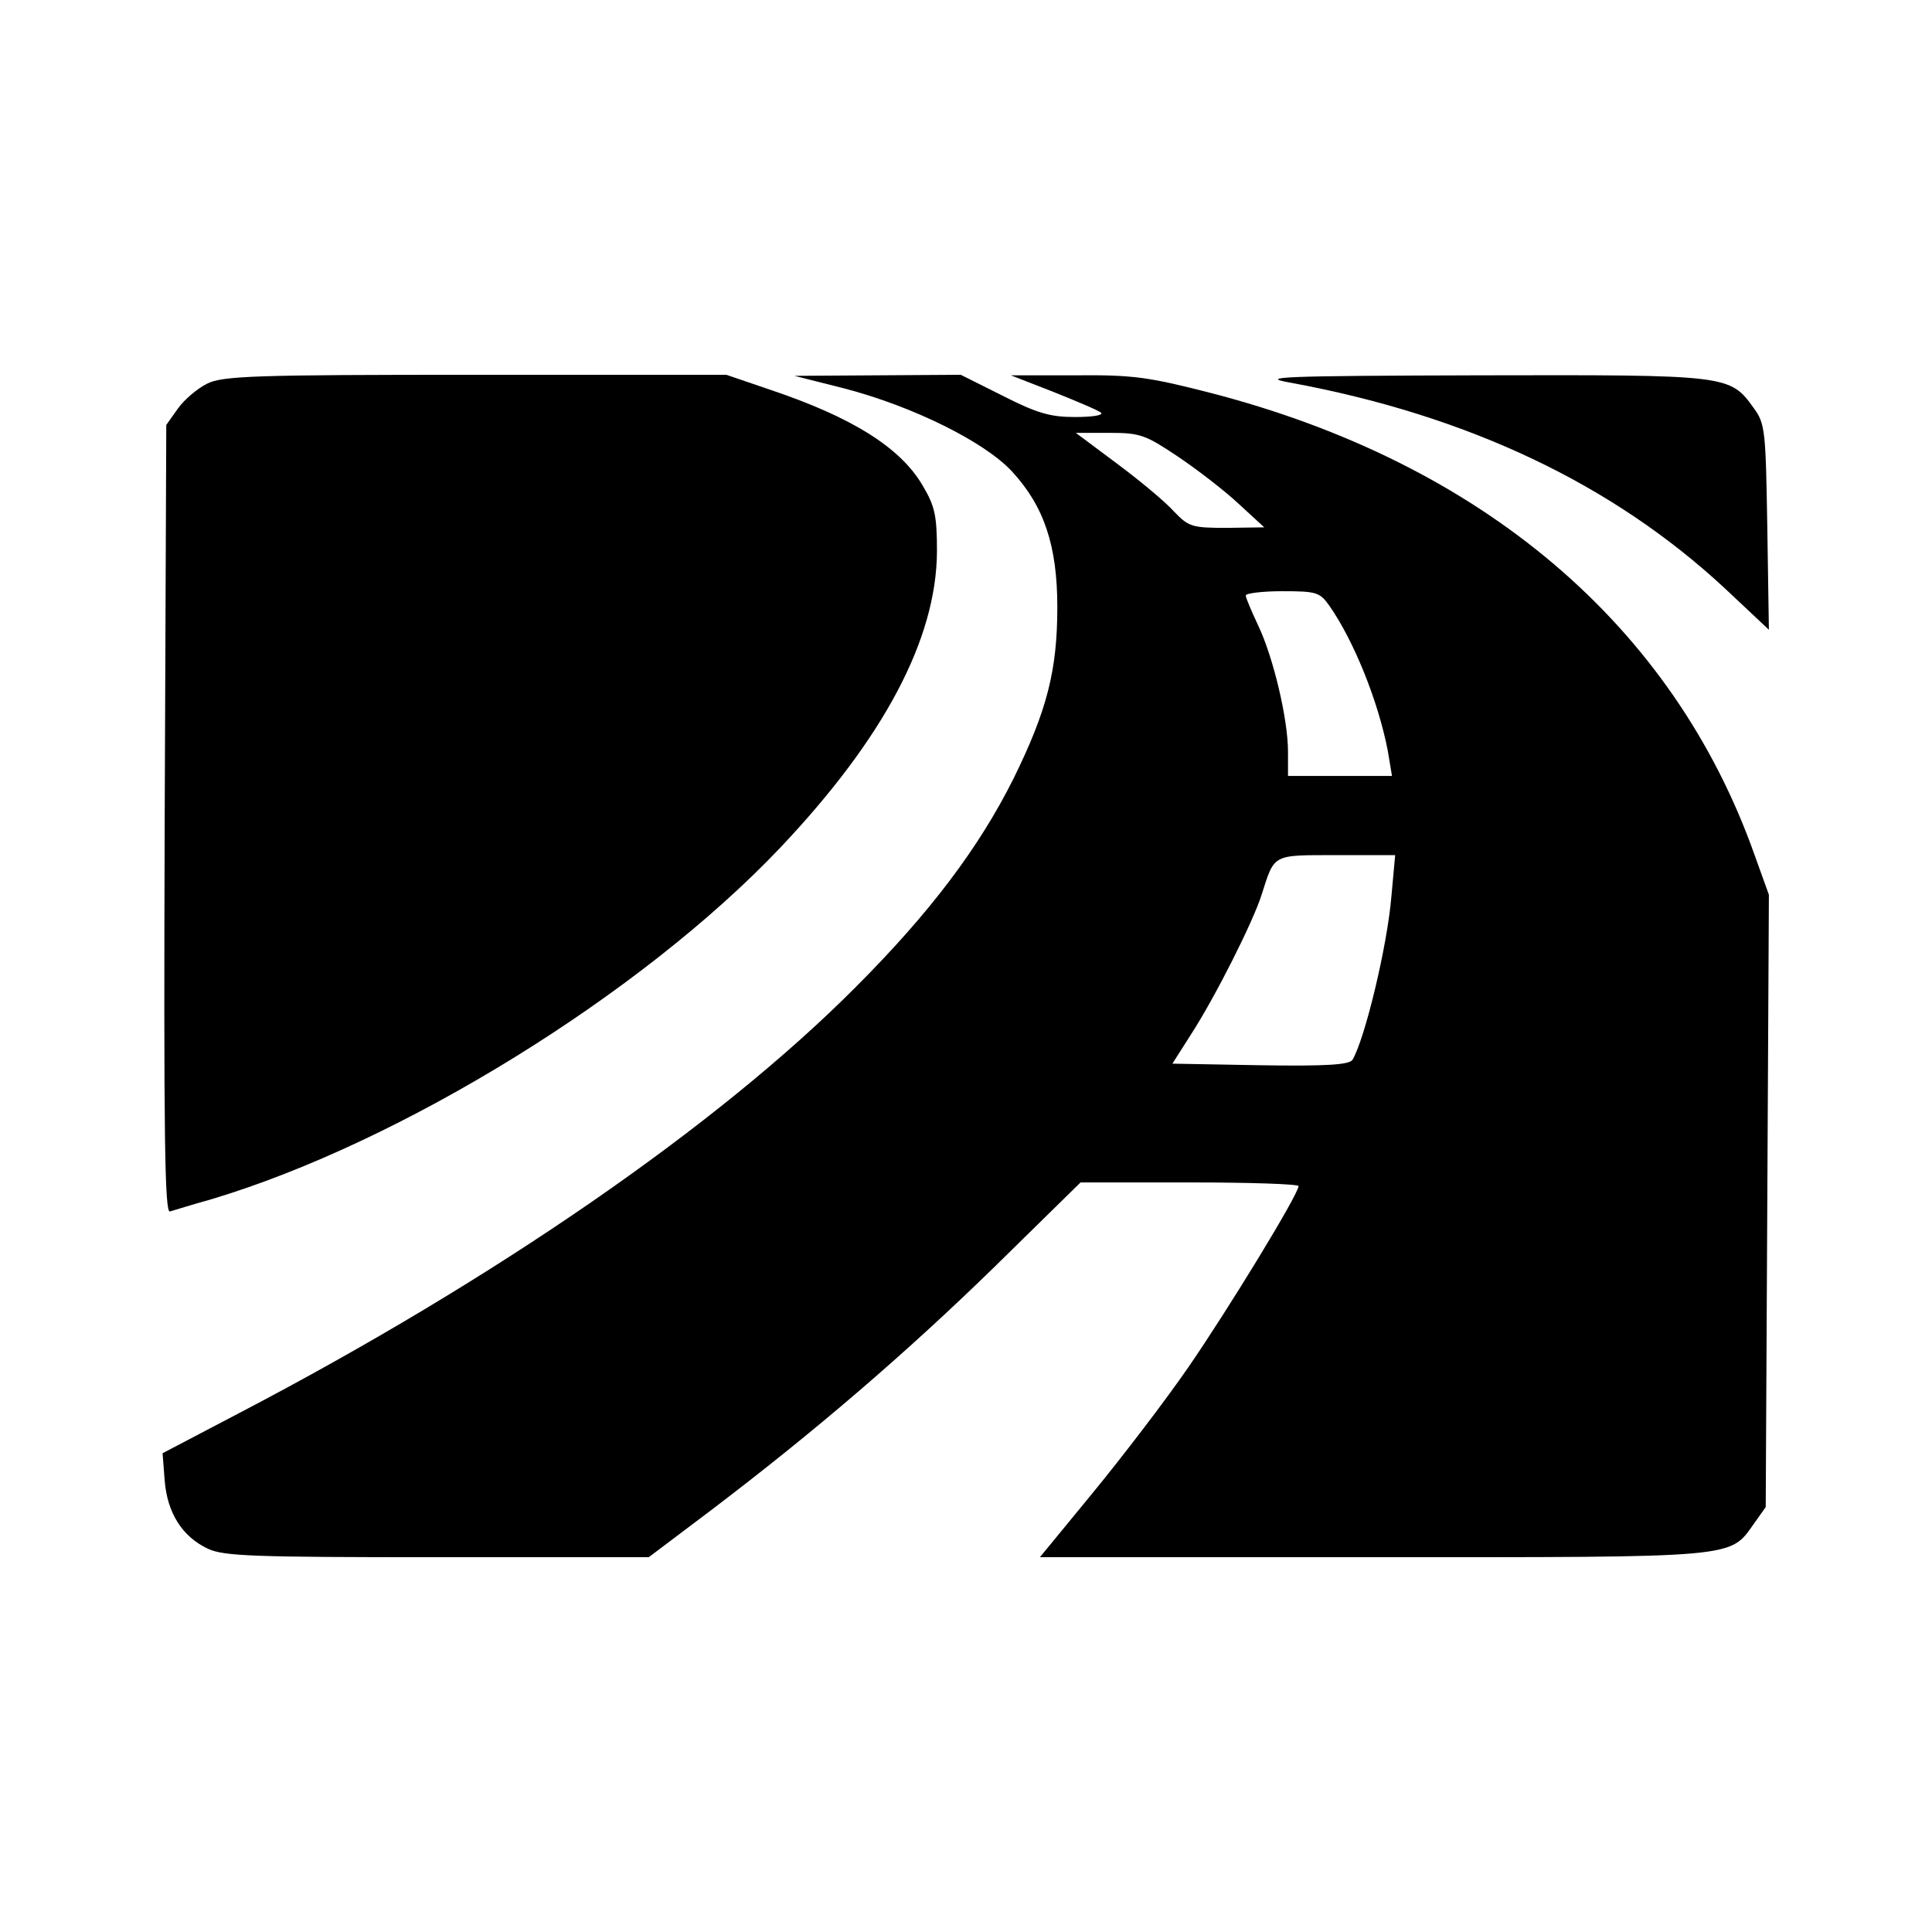 <?xml version="1.0" standalone="no"?>
<!DOCTYPE svg PUBLIC "-//W3C//DTD SVG 20010904//EN"
 "http://www.w3.org/TR/2001/REC-SVG-20010904/DTD/svg10.dtd">
<svg version="1.0" xmlns="http://www.w3.org/2000/svg"
 width="366pt" height="366pt" viewBox="0 0 366 366"
 preserveAspectRatio="xMidYMid meet">
<g transform="translate(0,366) scale(0.1,-0.1)"
fill="#000000" stroke="none">
<path d="M392 2933 c-18 -9 -43 -30 -55 -47 l-22 -31 -3 -747 c-2 -600 0 -747
10 -743 7 2 42 13 78 23 361 108 815 389 1078 666 196 207 296 395 297 561 0
69 -4 86 -27 125 -42 72 -133 129 -287 181 l-85 29 -475 0 c-418 0 -480 -2
-509 -17z"/>
<path d="M1600 2924 c130 -34 265 -101 317 -157 61 -66 86 -141 86 -257 0
-119 -19 -195 -83 -325 -65 -130 -157 -253 -300 -396 -260 -261 -681 -552
-1167 -806 l-145 -76 4 -52 c5 -61 33 -106 82 -129 30 -14 86 -16 435 -16
l400 0 118 89 c195 148 369 297 539 463 l161 158 207 0 c113 0 206 -3 206 -7
-1 -17 -133 -233 -208 -342 -44 -64 -126 -171 -181 -238 l-101 -123 631 0
c697 0 675 -2 722 64 l22 31 3 580 3 580 -27 75 c-154 435 -516 743 -1032 876
-117 30 -147 34 -255 33 l-122 0 82 -32 c45 -18 85 -35 89 -39 4 -5 -18 -8
-50 -8 -46 0 -71 7 -136 40 l-80 40 -157 -1 -158 -1 95 -24z m630 -128 c36
-24 88 -64 115 -89 l50 -46 -71 -1 c-66 0 -72 2 -100 31 -16 18 -64 58 -107
90 l-79 59 64 0 c58 0 68 -4 128 -44z m288 -283 c47 -67 93 -182 111 -275 l8
-48 -98 0 -99 0 0 46 c0 62 -28 179 -56 238 -13 28 -24 53 -24 58 0 4 31 8 69
8 65 0 71 -2 89 -27z m118 -550 c-8 -97 -51 -273 -74 -311 -7 -9 -48 -12 -175
-10 l-166 3 35 55 c46 71 118 214 134 265 25 78 19 75 142 75 l111 0 -7 -77z"/>
<path d="M2445 2935 c336 -62 610 -192 823 -390 l83 -78 -3 194 c-3 182 -4
196 -25 225 -46 64 -46 64 -520 63 -381 -1 -420 -3 -358 -14z"/>
</g>
</svg>
